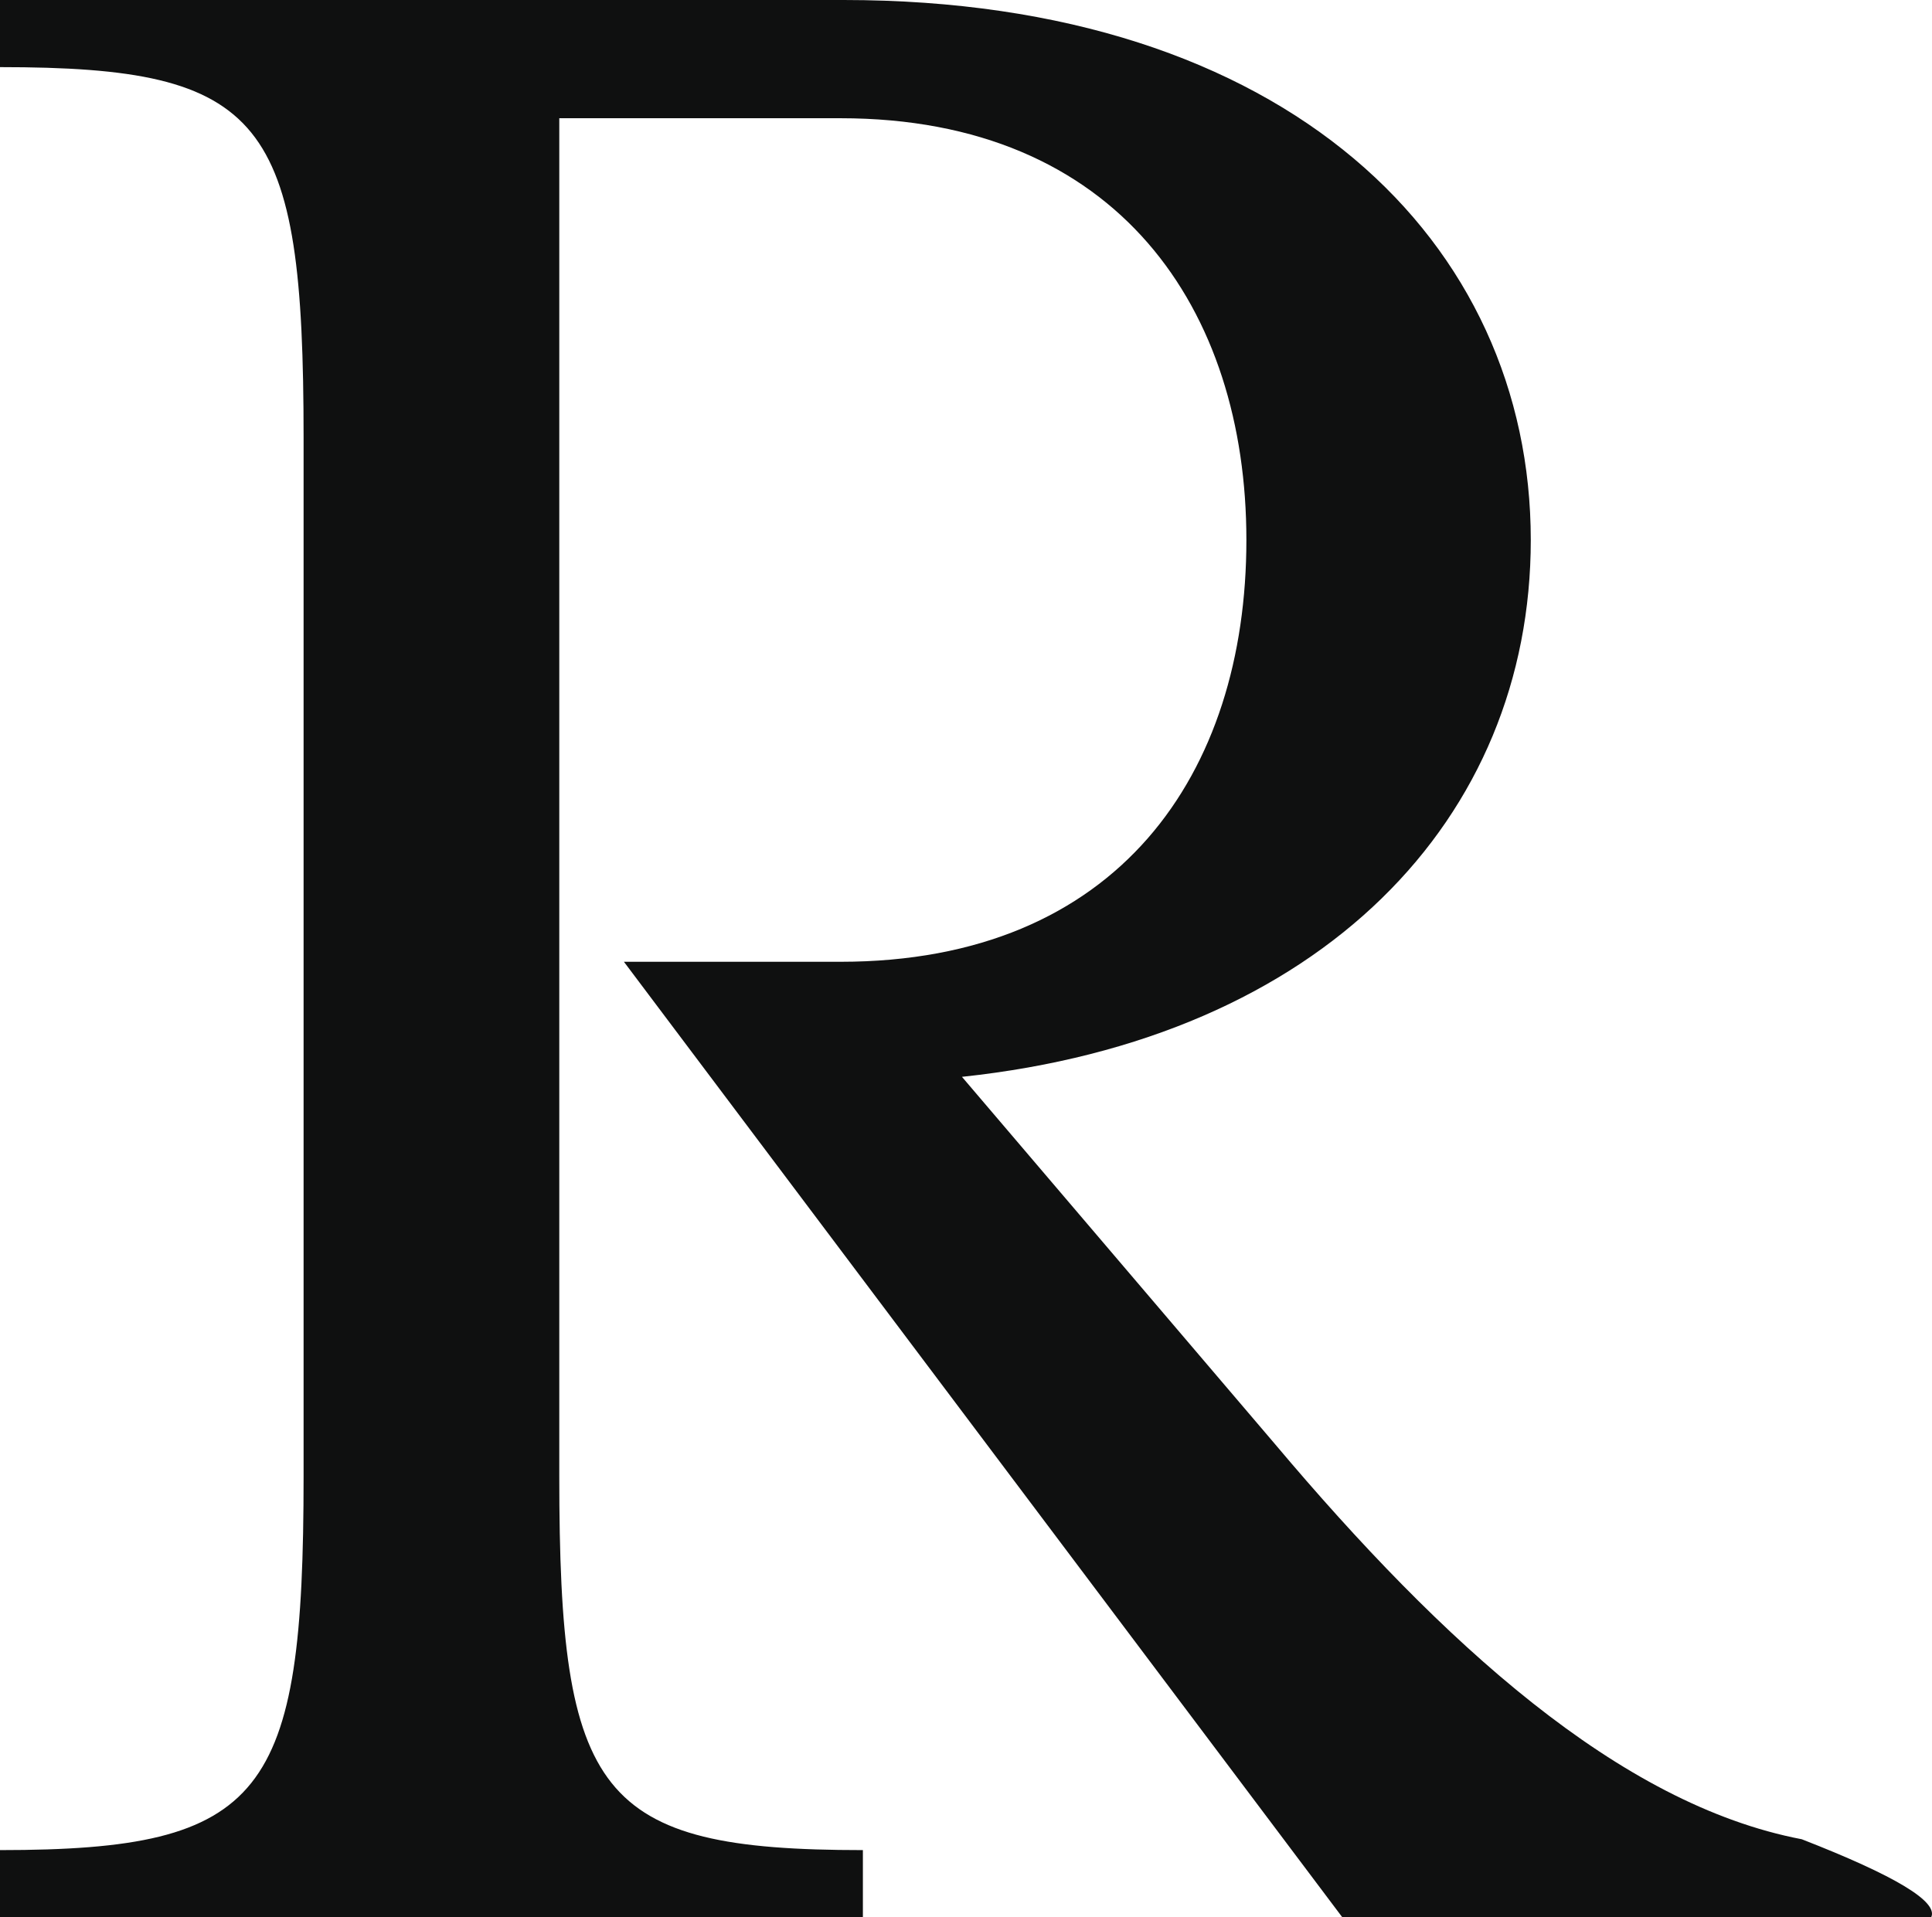 <svg xmlns="http://www.w3.org/2000/svg" width="102.248" height="101.481"><path fill="#0F1010" fill-rule="evenodd" d="M45.667 97.93c-14.039 0-16.068-2.876-16.068-19.789V6.258h14.884c14.714 0 21.48 10.149 21.48 22.325 0 12.347-6.766 22.326-21.48 22.326H33.02l38.016 50.572H102.209c.373-.825-1.912-2.2-6.854-4.126-9.665-1.845-19.018-10.402-27.87-20.907L50.91 56.999c19.112-2.03 30.104-13.7 30.104-28.416C81.014 12.854 68.162 0 44.652 0H0v3.553c14.038 0 16.067 2.705 16.067 19.619v54.969C16.067 95.054 14.038 97.93 0 97.93v3.551h45.667V97.93Z"/></svg>